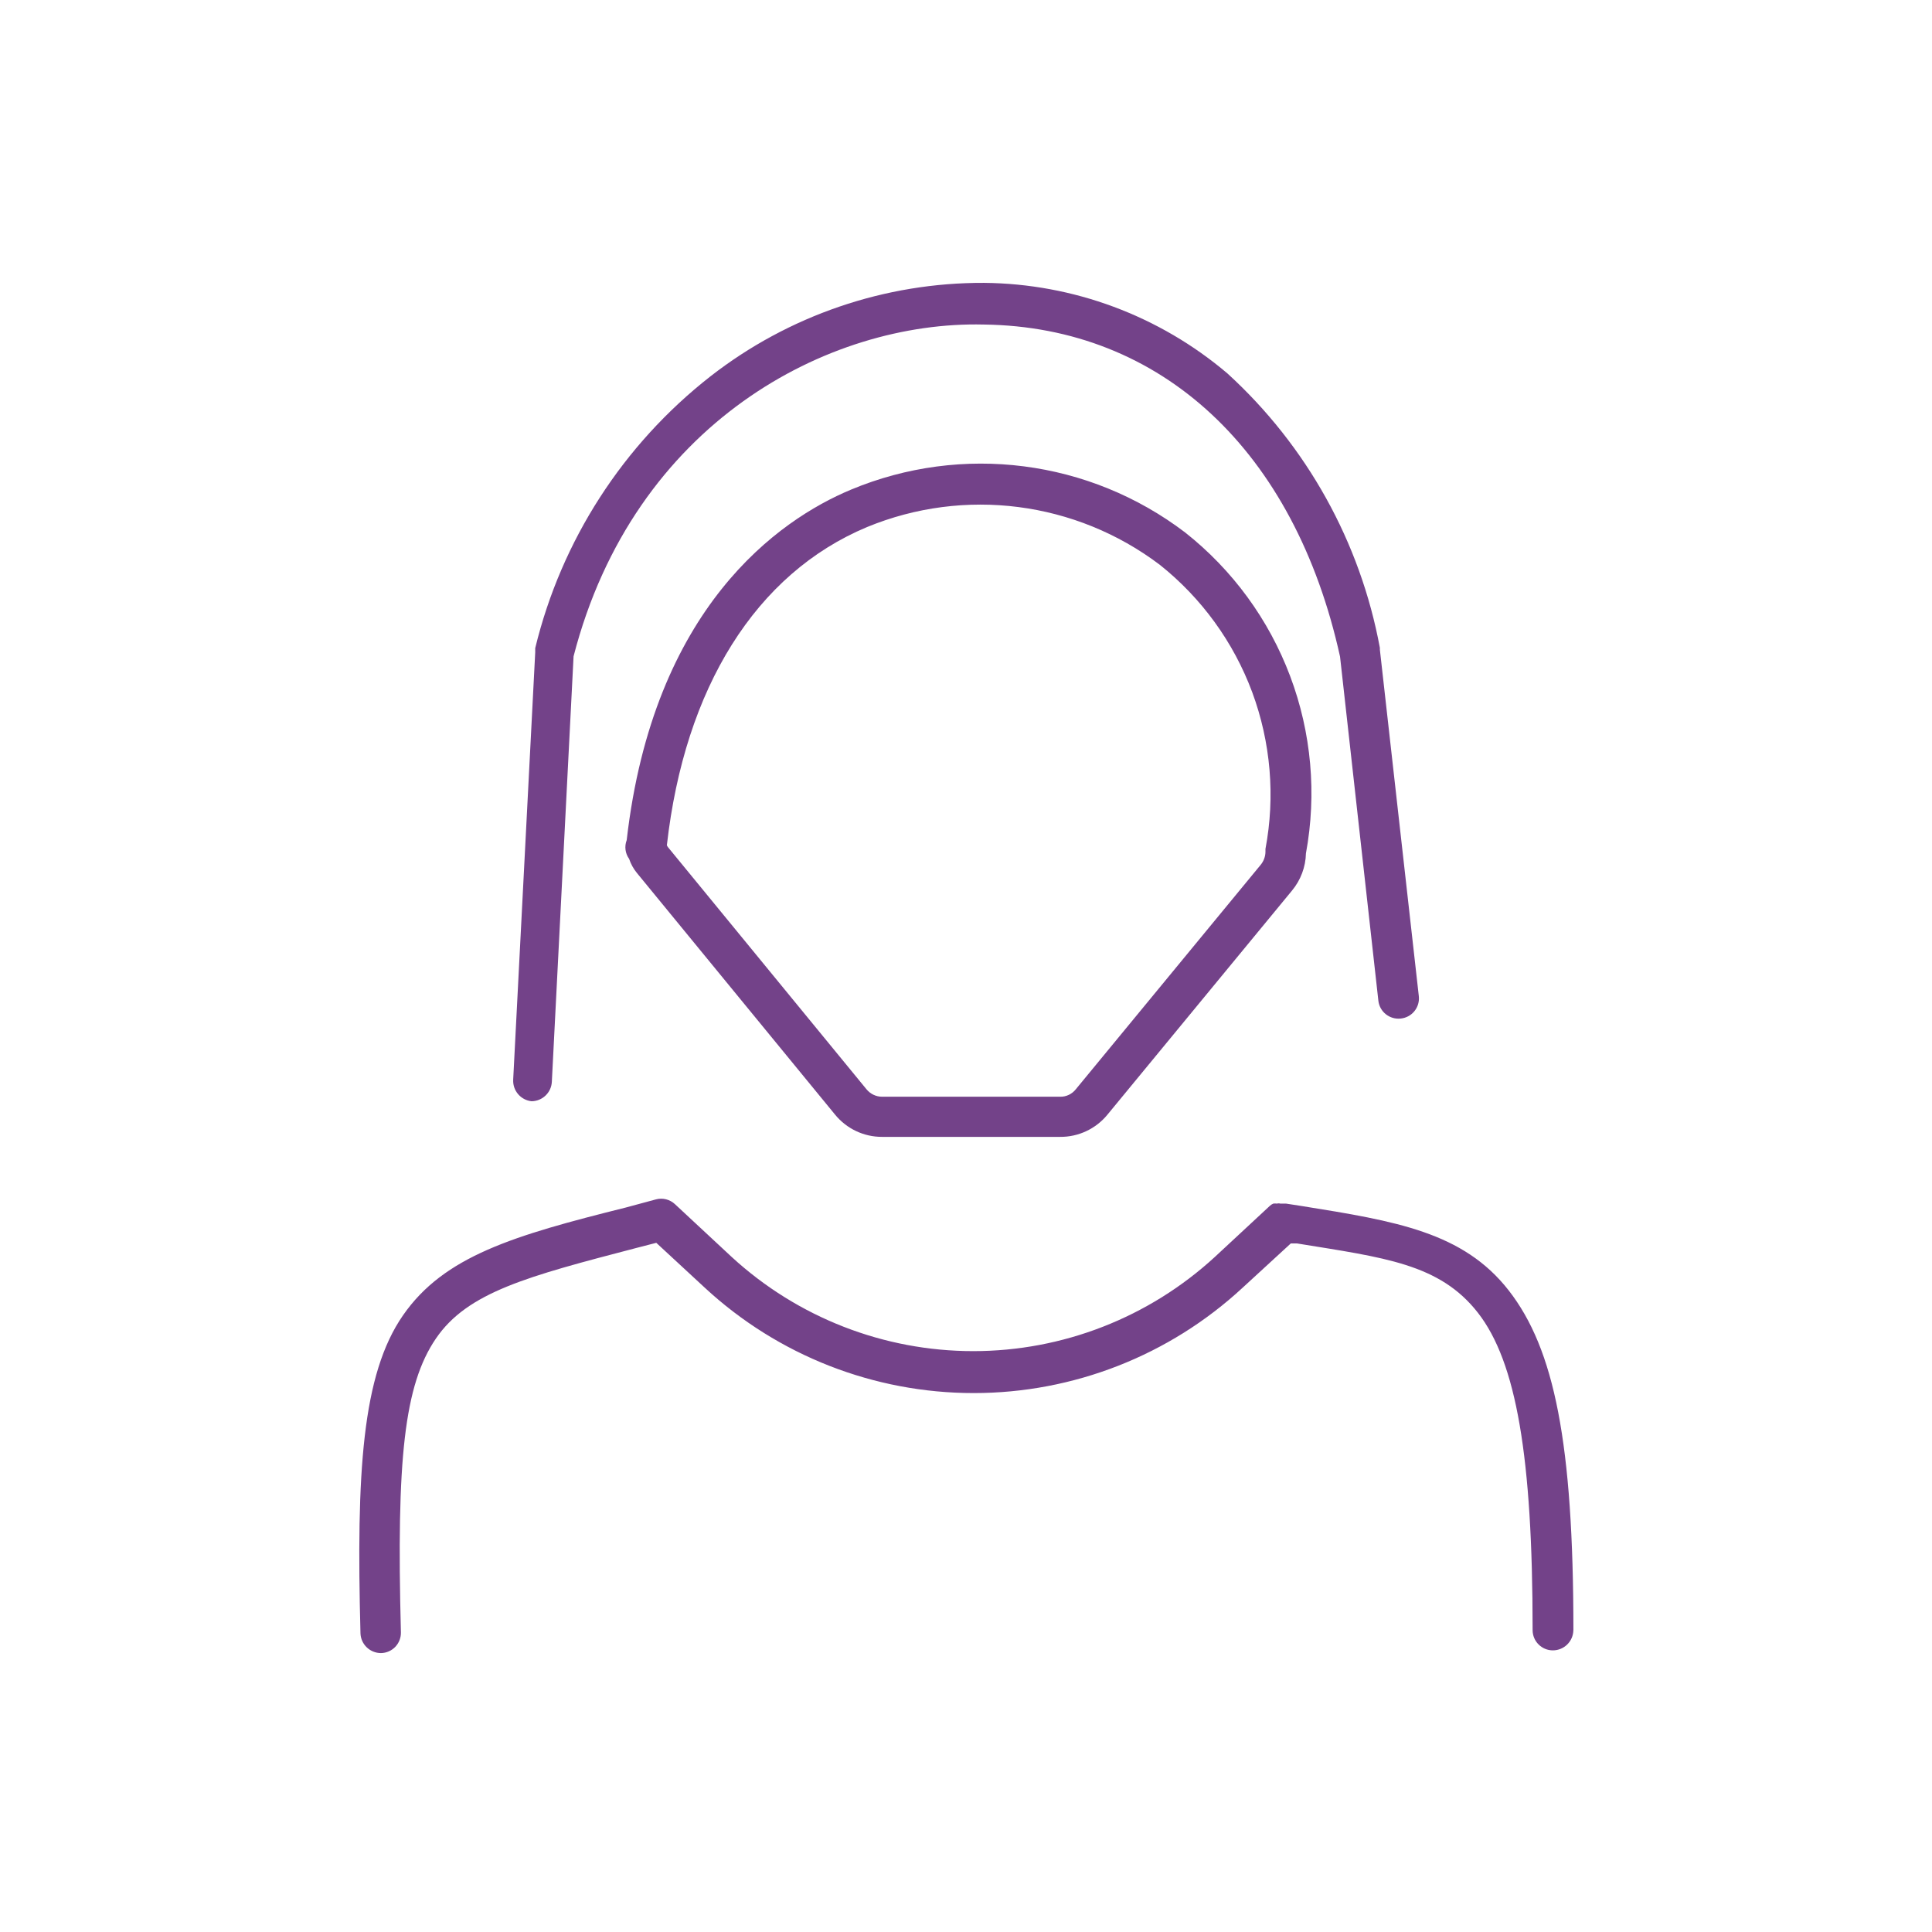 <?xml version="1.0" encoding="UTF-8"?>
<svg width="100pt" height="100pt" version="1.1" viewBox="0 0 100 100" xmlns="http://www.w3.org/2000/svg">
 <path d="m44.047 25.344c-3.75 1.562-10.234 6.109-11.609 18.141-0.125 0.324-0.078 0.688 0.125 0.969 0.09 0.27 0.227 0.516 0.406 0.734l10.25 12.5c0.598 0.734 1.492 1.16 2.438 1.156h9.219c0.941 0.008 1.84-0.414 2.438-1.141l9.562-11.609c0.449-0.543 0.703-1.219 0.719-1.922 0.566-3.074 0.285-6.246-0.816-9.172-1.102-2.93-2.981-5.5-5.434-7.438-4.957-3.773-11.547-4.617-17.297-2.219zm21.453 18.594v0.156c-0.004 0.246-0.094 0.484-0.25 0.672l-9.562 11.609c-0.195 0.25-0.496 0.398-0.812 0.391h-9.219c-0.316 0-0.613-0.145-0.812-0.391l-10.25-12.5c-0.031-0.035-0.059-0.078-0.078-0.125 0.922-8.156 4.609-14.062 10.359-16.469 5.043-2.078 10.805-1.336 15.156 1.953 2.164 1.723 3.816 4 4.781 6.59 0.961 2.594 1.199 5.398 0.688 8.113zm-38.938 11.953 1.141-22.125v-0.219c1.352-5.574 4.547-10.527 9.062-14.062 4.047-3.156 9.039-4.863 14.172-4.844 4.617 0.043 9.074 1.699 12.594 4.688 4.109 3.75 6.879 8.734 7.891 14.203v0.094l2.016 17.938c0.031 0.277-0.051 0.555-0.227 0.773-0.176 0.219-0.434 0.355-0.711 0.383-0.574 0.062-1.09-0.348-1.156-0.922l-1.984-17.812c-2.344-10.641-9.234-17.078-18.453-17.188-8.031-0.188-18.094 5.078-21.219 17.172l-1.125 22.031c-0.031 0.555-0.488 0.992-1.047 1-0.562-0.059-0.98-0.547-0.953-1.109zm54.875 28.484c-0.008 0.582-0.48 1.047-1.062 1.047-0.578 0-1.047-0.469-1.047-1.047 0-8.969-0.844-13.875-2.828-16.422s-4.859-2.859-9.375-3.594h-0.312l-2.5 2.297c-3.785 3.504-8.754 5.449-13.914 5.449-5.16 0-10.129-1.945-13.914-5.449l-2.516-2.328-1.031 0.266c-5.625 1.469-8.734 2.281-10.375 4.688s-2.047 6.25-1.812 15.203c0.008 0.281-0.098 0.551-0.289 0.754-0.195 0.203-0.461 0.32-0.742 0.324-0.574 0-1.047-0.457-1.062-1.031-0.219-8.312 0.078-13.391 2.203-16.453s5.703-4.125 11.531-5.578l1.562-0.422c0.348-0.094 0.723 0.004 0.984 0.25l2.938 2.734c3.41 3.133 7.871 4.871 12.5 4.871s9.09-1.738 12.5-4.871l2.859-2.656c0.051-0.047 0.109-0.082 0.172-0.109 0.062-0.008 0.125-0.008 0.188 0 0.055-0.016 0.117-0.016 0.172 0h0.297l0.812 0.125c4.859 0.781 8.359 1.344 10.719 4.375s3.344 7.906 3.344 17.578z" fill="#734289"/>
</svg>
